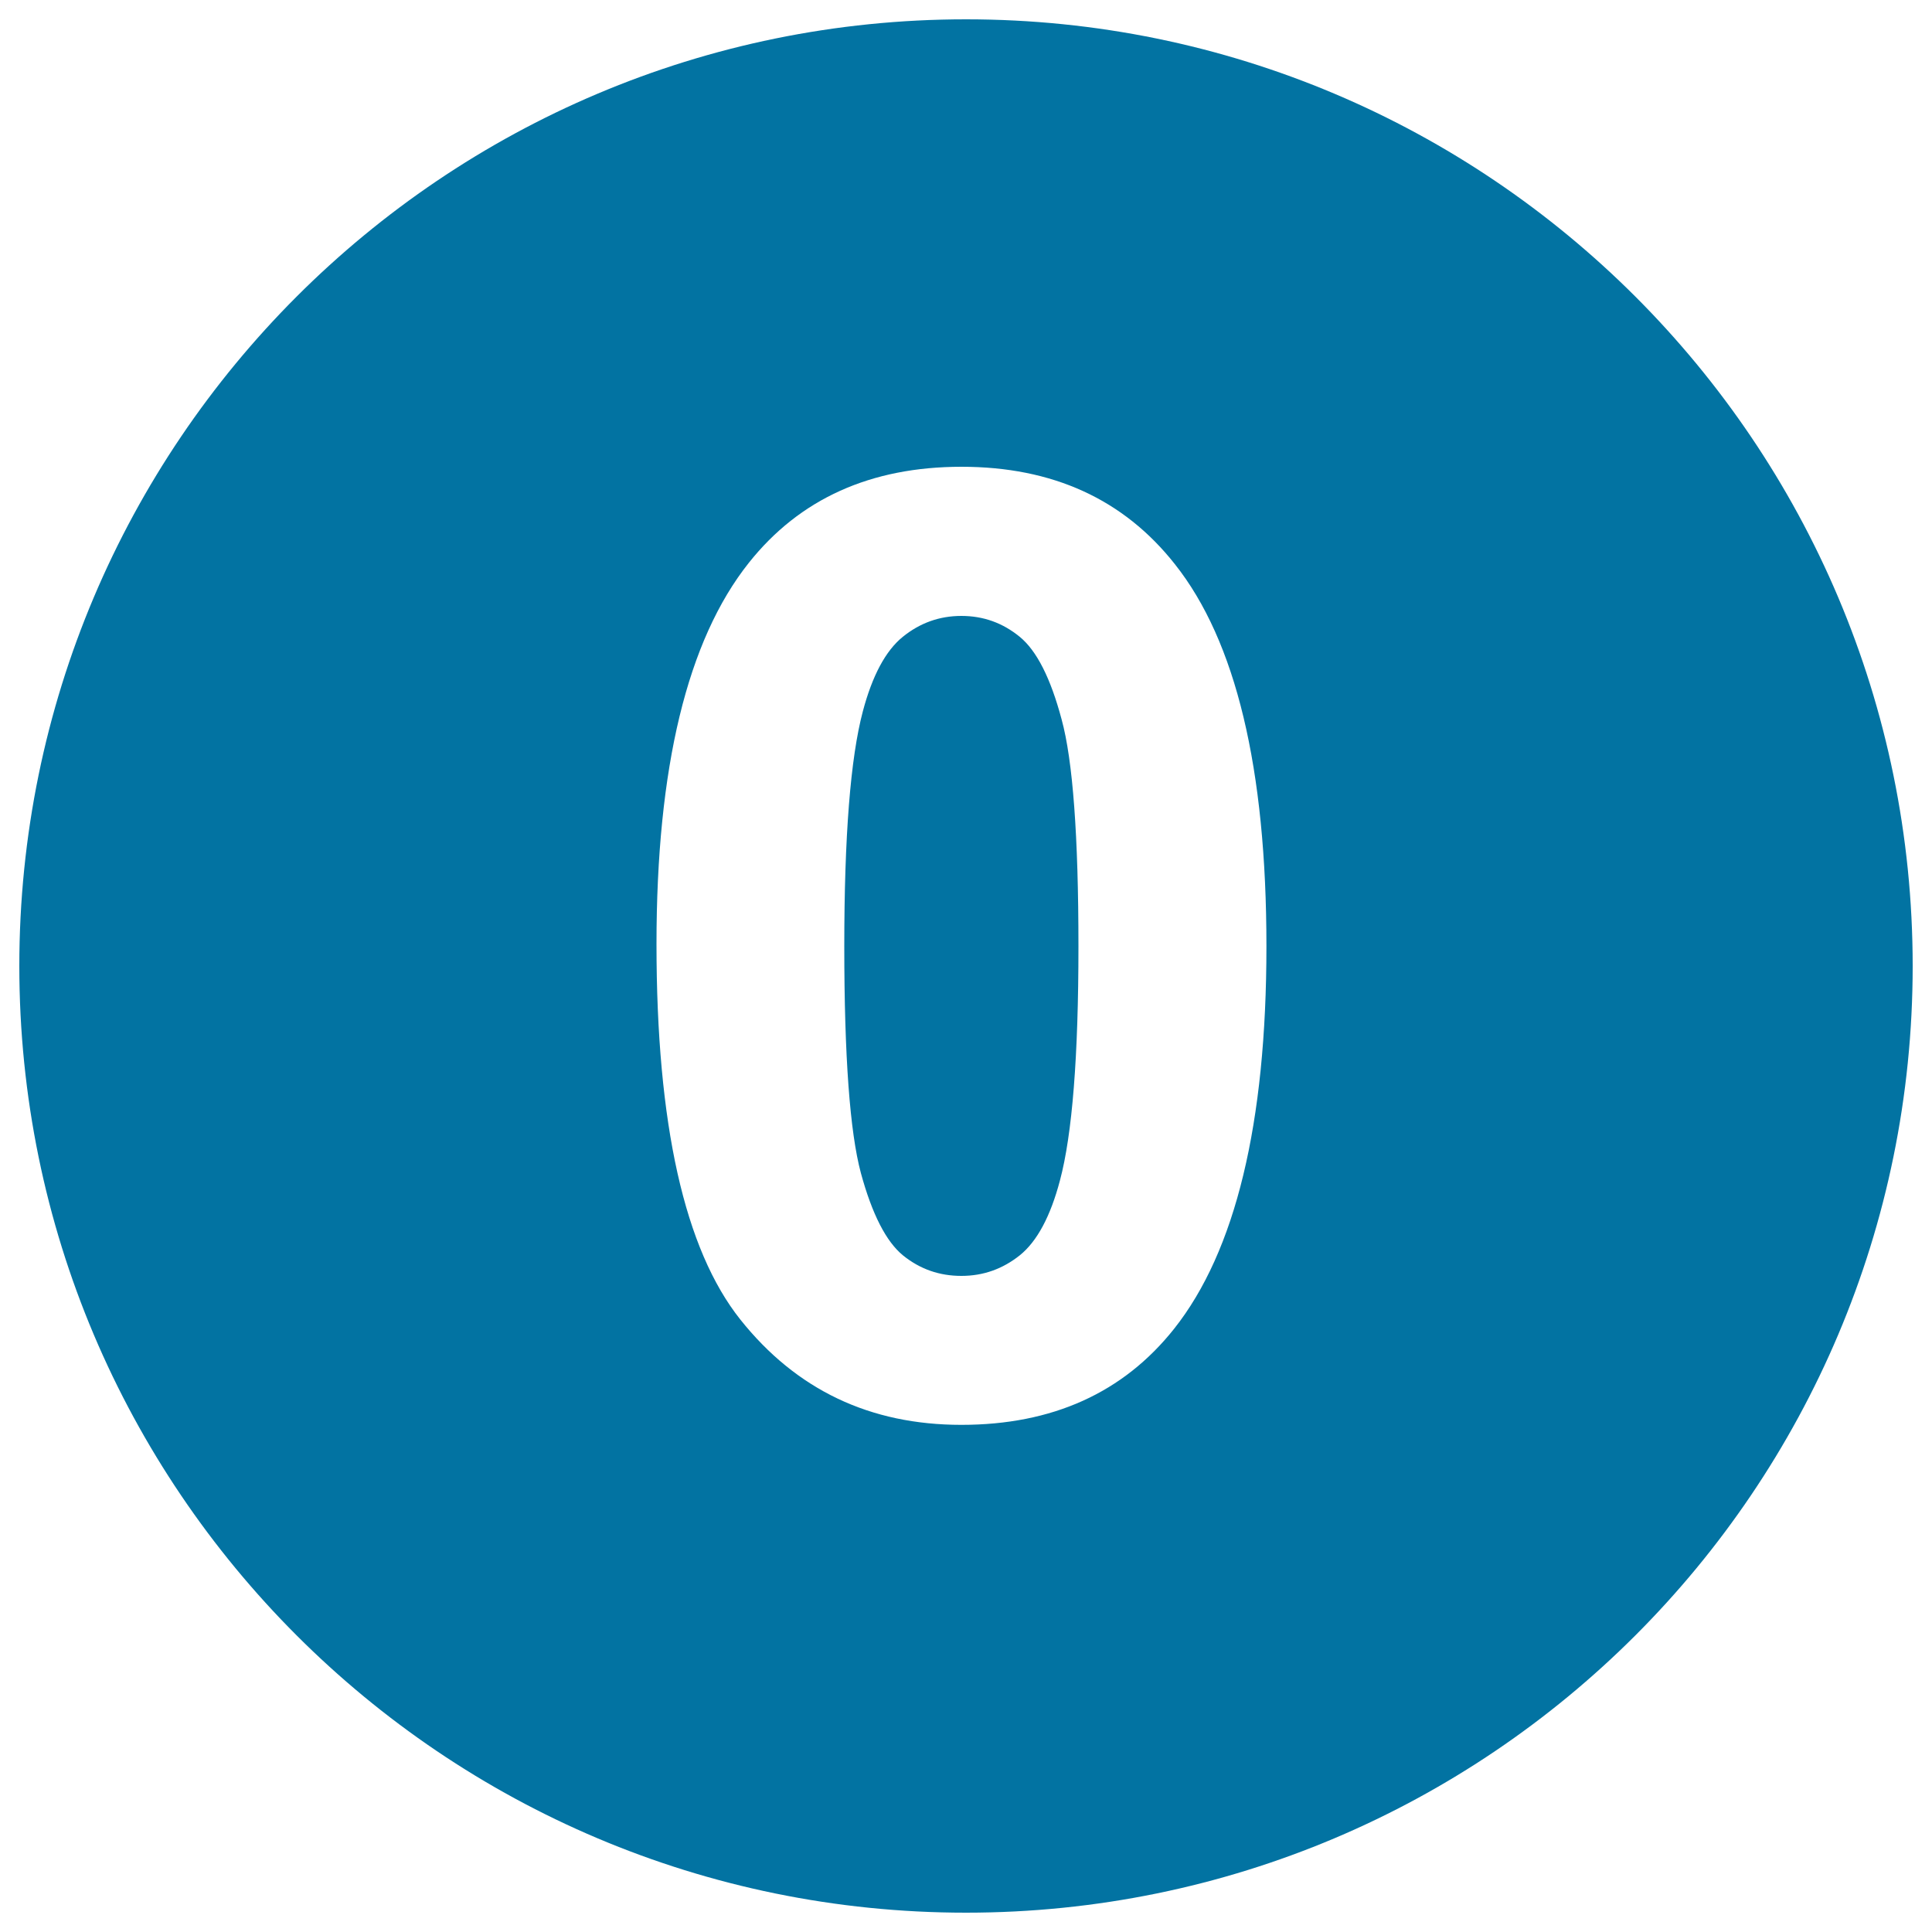 <svg xmlns="http://www.w3.org/2000/svg" viewBox="0 0 1000 1000" style="fill:#0273a2">
<title>Number Zero SVG icon</title>
<g><path d="M527.8,329.6c-8.8-7.2-18.8-10.8-30.2-10.8c-11.3,0-21.4,3.6-30.3,10.8c-8.9,7.2-15.8,20.1-20.7,38.6c-6.4,24.1-9.6,64.6-9.6,121.6s2.9,96.2,8.6,117.4c5.8,21.3,13.1,35.5,21.8,42.6c8.8,7.1,18.8,10.6,30.2,10.6s21.4-3.6,30.3-10.7c8.9-7.2,15.8-20.1,20.7-38.6c6.4-23.9,9.6-64.3,9.6-121.3s-2.9-96.2-8.7-117.4C543.8,351,536.6,336.8,527.8,329.6L527.8,329.6z M500,10C229.4,10,10,229.4,10,500s219.4,490,490,490s490-219.4,490-490S770.6,10,500,10z M607.7,687.8c-26.3,33.1-63,49.7-110.1,49.7c-47.3,0-85.4-18.1-114.4-54.5c-28.9-36.3-43.4-101.1-43.4-194.3c0-91.4,15.9-157.3,47.8-197.4c26.3-33.1,63-49.7,110.1-49.7c47.1,0,83.9,16.8,110.4,50.4c31.6,39.8,47.4,105.7,47.4,197.8C655.5,581.6,639.5,647.7,607.7,687.8L607.7,687.8z"/></g>
</svg>